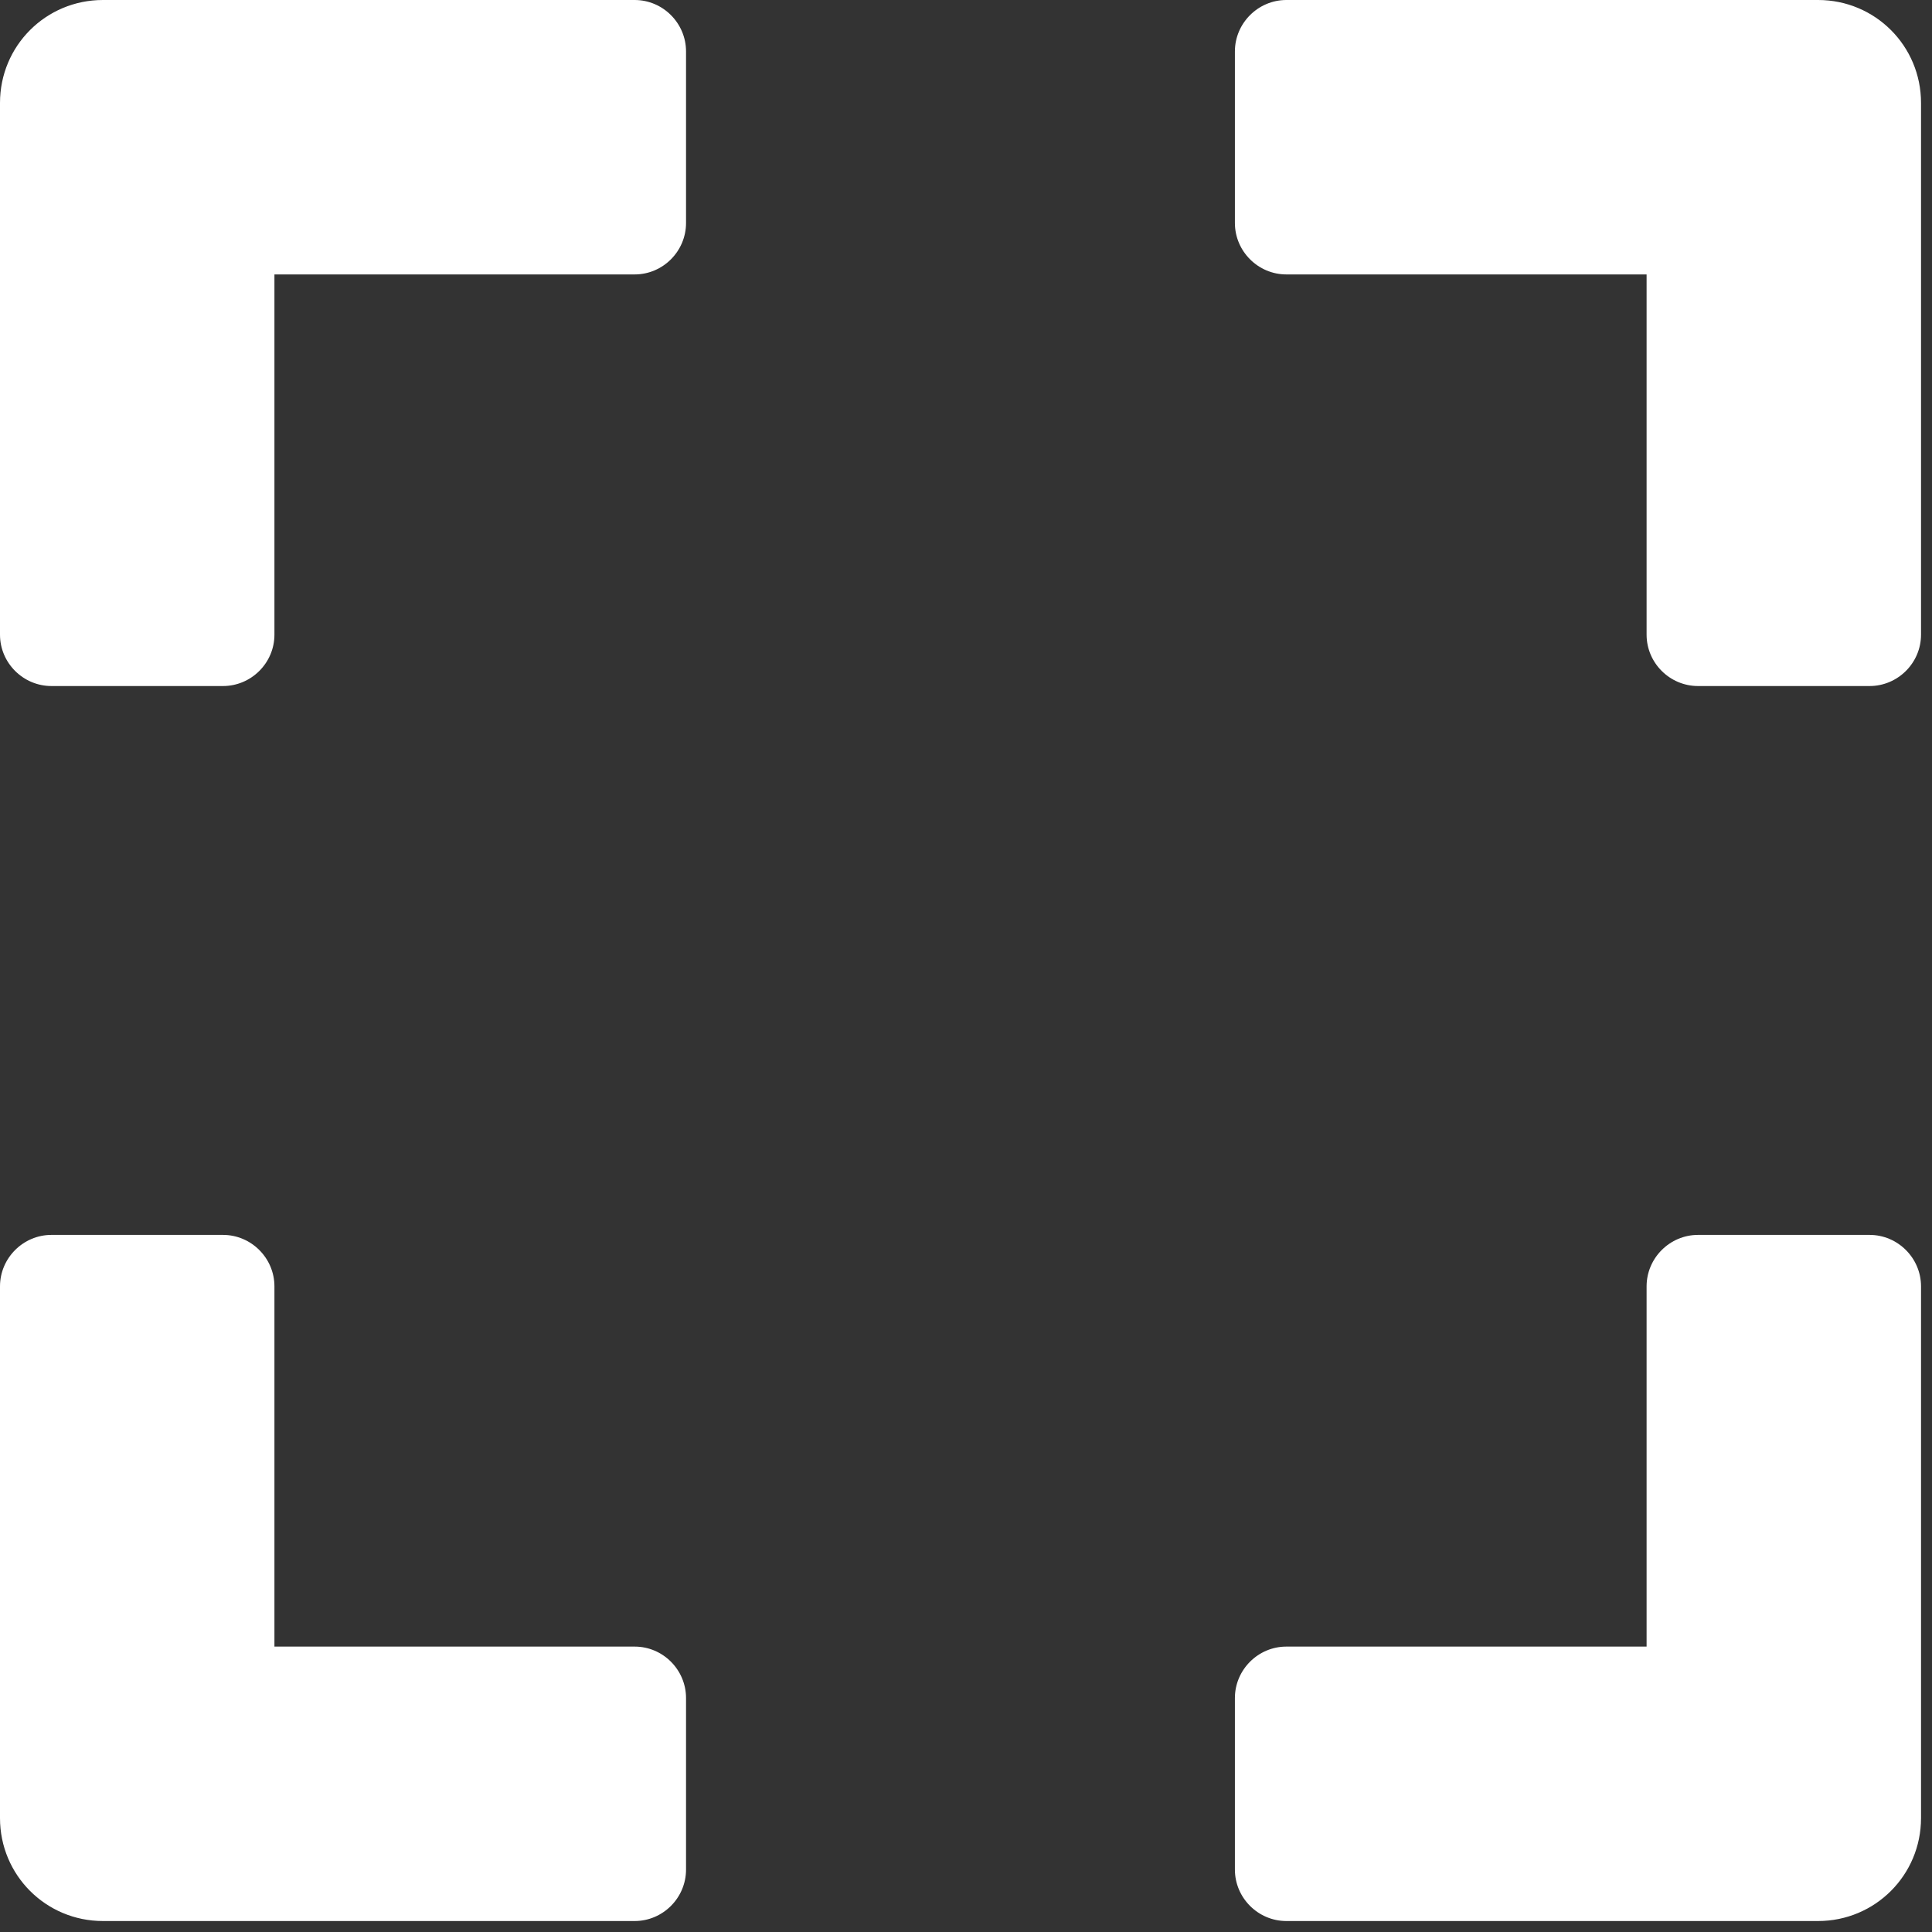 <svg width="22" height="22" viewBox="0 0 22 22" fill="none" xmlns="http://www.w3.org/2000/svg">
<rect x="0" y="0" width="22" height="22" fill="#333333" stroke="none"/>
<path d="M0 7.227V1.172C0 0.522 0.522 0 1.172 0H7.227C7.549 0 7.812 0.264 7.812 0.586V2.539C7.812 2.861 7.549 3.125 7.227 3.125H3.125V7.227C3.125 7.549 2.861 7.812 2.539 7.812H0.586C0.264 7.812 0 7.549 0 7.227ZM14.062 0.586V2.539C14.062 2.861 14.326 3.125 14.648 3.125H18.75V7.227C18.75 7.549 19.014 7.812 19.336 7.812H21.289C21.611 7.812 21.875 7.549 21.875 7.227V1.172C21.875 0.522 21.352 0 20.703 0H14.648C14.326 0 14.062 0.264 14.062 0.586ZM21.289 14.062H19.336C19.014 14.062 18.75 14.326 18.75 14.648V18.75H14.648C14.326 18.75 14.062 19.014 14.062 19.336V21.289C14.062 21.611 14.326 21.875 14.648 21.875H20.703C21.352 21.875 21.875 21.352 21.875 20.703V14.648C21.875 14.326 21.611 14.062 21.289 14.062ZM7.812 21.289V19.336C7.812 19.014 7.549 18.75 7.227 18.75H3.125V14.648C3.125 14.326 2.861 14.062 2.539 14.062H0.586C0.264 14.062 0 14.326 0 14.648V20.703C0 21.352 0.522 21.875 1.172 21.875H7.227C7.549 21.875 7.812 21.611 7.812 21.289Z" fill="white"/>
</svg>
